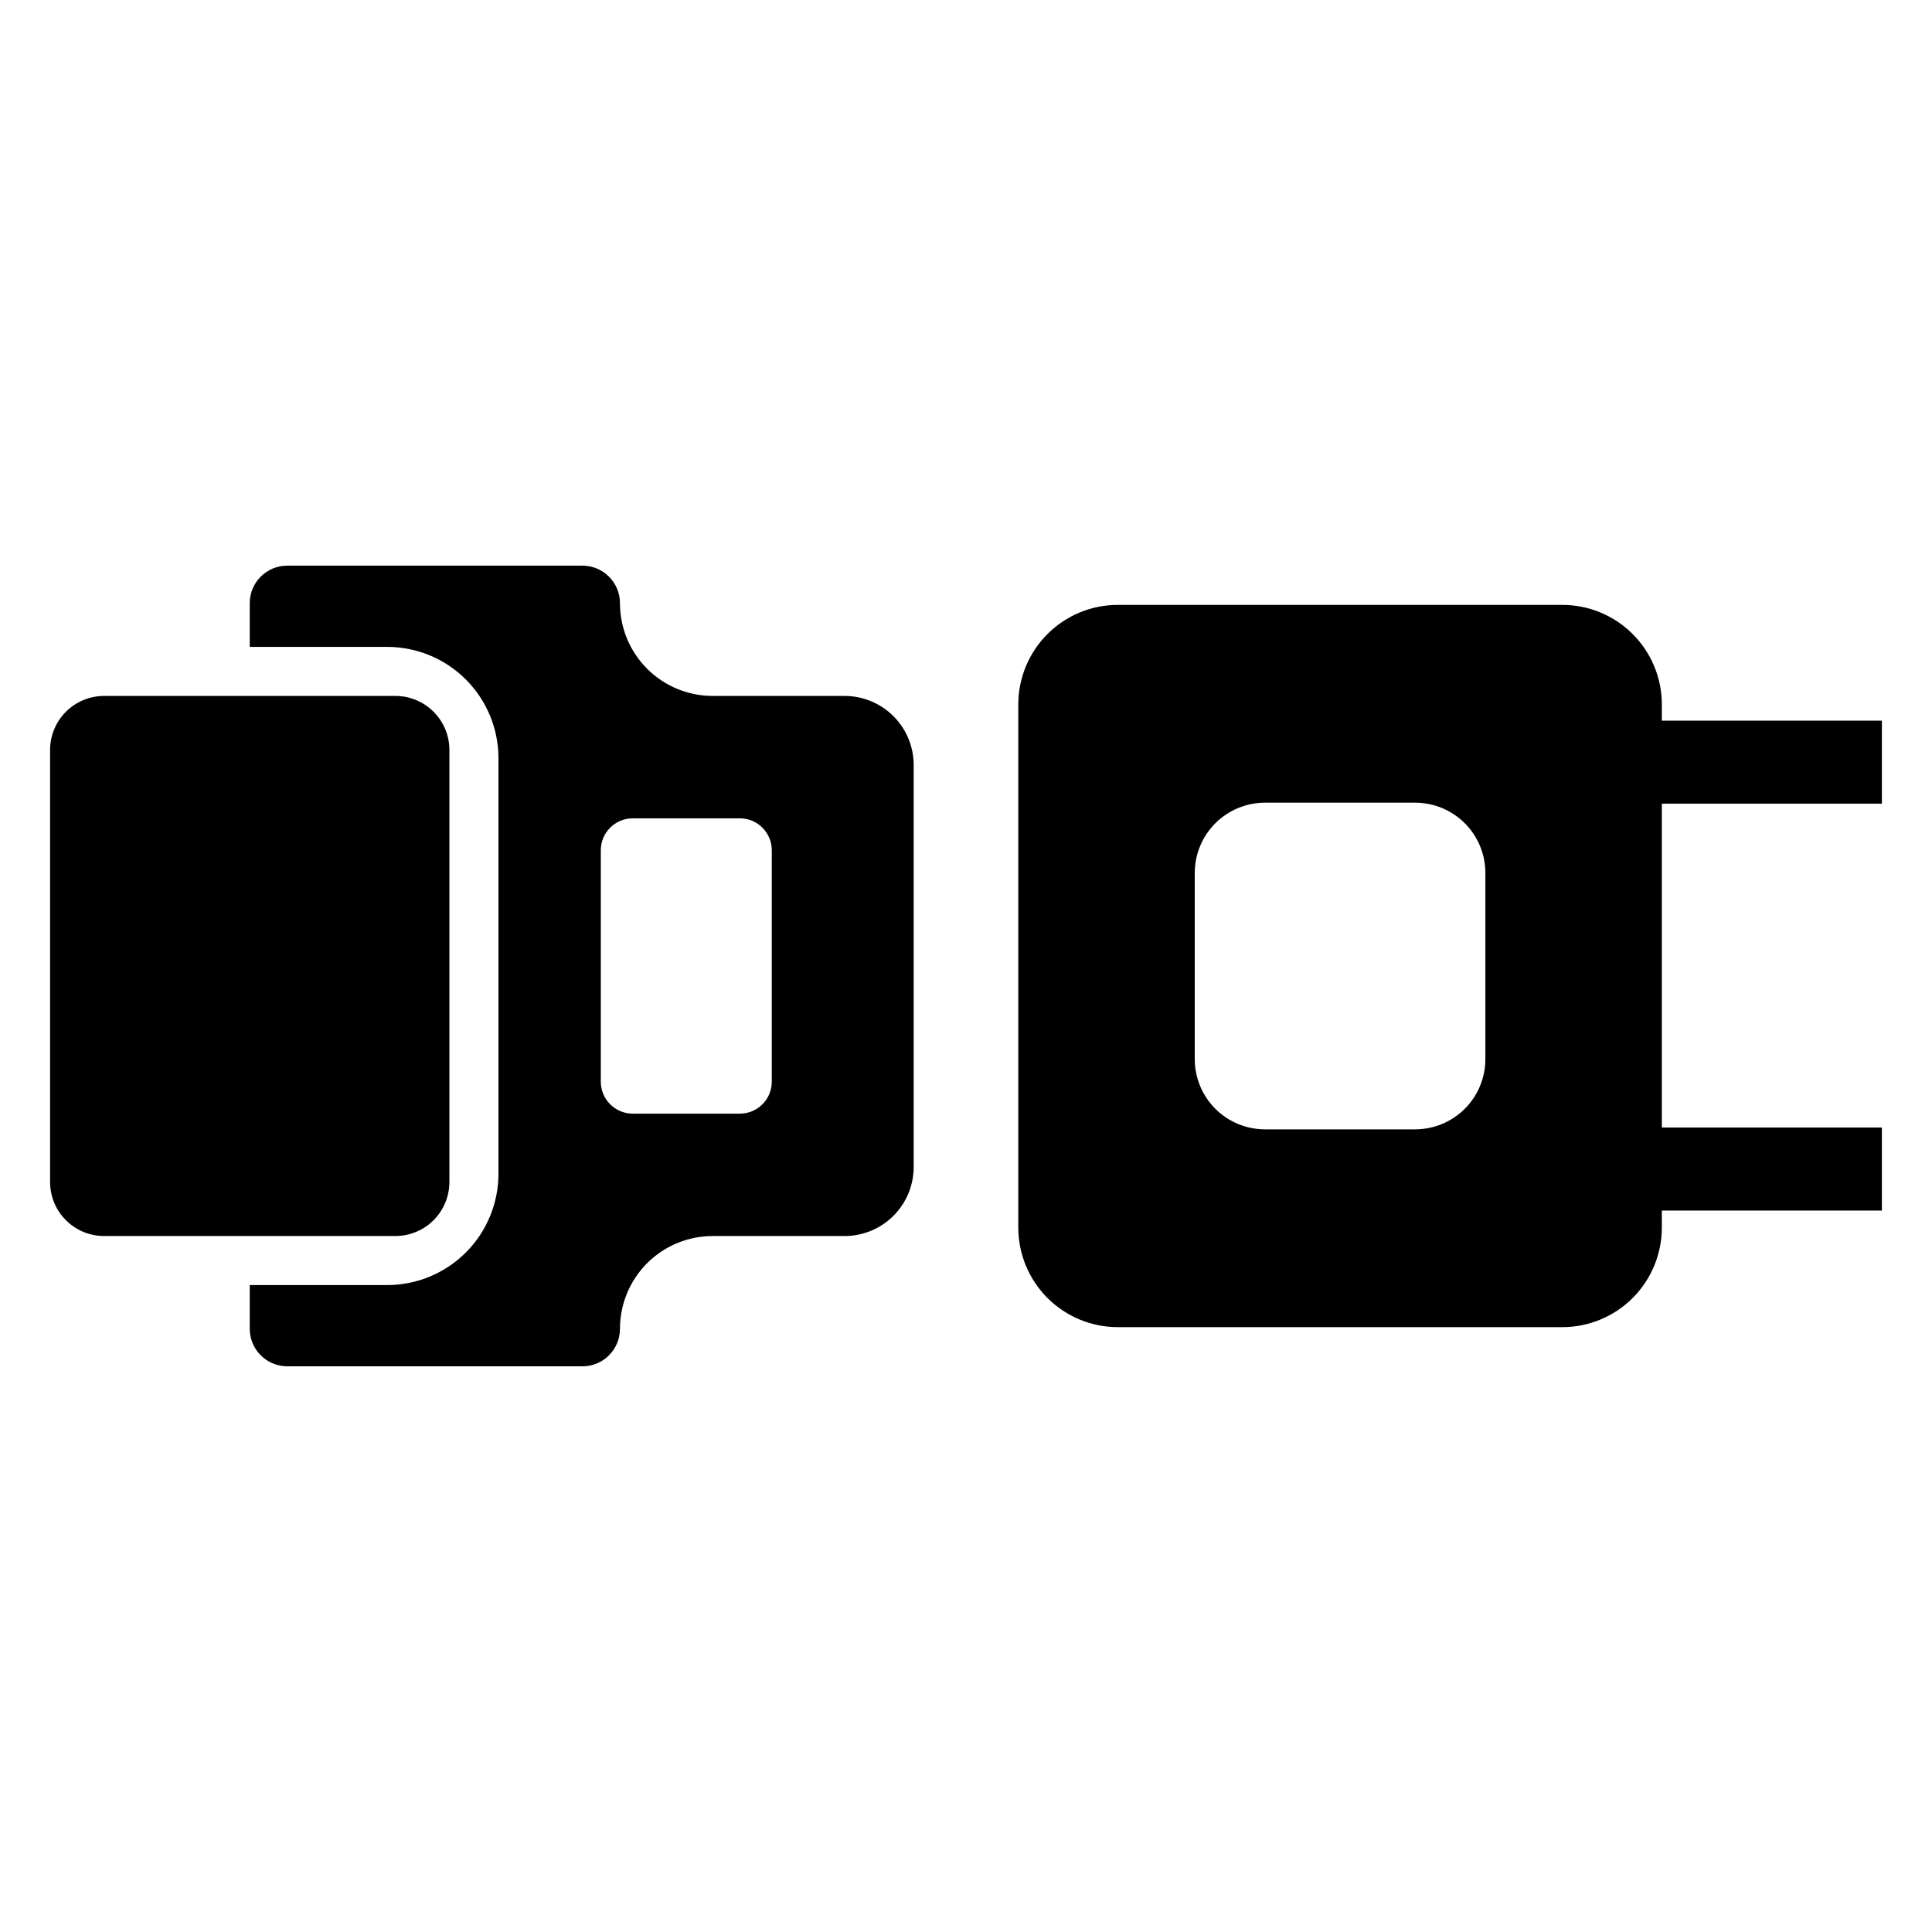 <?xml version="1.0" encoding="UTF-8"?>
<!-- Uploaded to: SVG Find, www.svgfind.com, Generator: SVG Find Mixer Tools -->
<svg fill="#000000" width="800px" height="800px" version="1.1" viewBox="144 144 512 512" xmlns="http://www.w3.org/2000/svg">
 <g>
  <path d="m642.72 356.98v-22.004h-58.316v-4.293c0-6.996-2.781-13.707-7.727-18.656-4.949-4.945-11.66-7.727-18.656-7.727h-117.78c-6.996 0-13.707 2.781-18.652 7.727-4.949 4.949-7.731 11.66-7.731 18.656v138.64c0 6.996 2.781 13.707 7.731 18.656 4.945 4.949 11.656 7.727 18.652 7.731h117.78c6.996-0.004 13.707-2.781 18.656-7.731 4.945-4.949 7.727-11.66 7.727-18.656v-4.512h58.316v-22.004h-58.316v-85.824zm-105.08 67.703c-0.004 4.934-1.965 9.664-5.453 13.152s-8.219 5.449-13.152 5.453h-39.809c-4.934-0.004-9.664-1.965-13.152-5.453s-5.449-8.219-5.453-13.152v-49.359c0.004-4.934 1.969-9.664 5.457-13.152s8.215-5.449 13.148-5.453h39.809c4.934 0.004 9.664 1.965 13.152 5.453s5.449 8.219 5.453 13.152z"/>
  <path d="m171.59 328.43h77.188c7.906 0 14.316 6.41 14.316 14.316v114.5c0 3.797-1.508 7.438-4.191 10.121s-6.328 4.191-10.125 4.191h-77.188c-7.906 0-14.316-6.406-14.316-14.312v-114.5c0-3.797 1.508-7.438 4.191-10.125 2.688-2.684 6.328-4.191 10.125-4.191z"/>
  <path d="m367.83 328.43h-34.945c-6.519 0-12.777-2.59-17.387-7.199-4.613-4.613-7.203-10.867-7.203-17.391-0.004-5.488-4.449-9.934-9.938-9.938h-78.23c-5.488 0-9.941 4.449-9.941 9.938v11.594h36.449c7.812 0.008 15.297 3.117 20.82 8.637 5.523 5.523 8.629 13.012 8.641 20.82v110.21c-0.012 7.809-3.117 15.297-8.641 20.82-5.523 5.523-13.008 8.629-20.82 8.637h-36.449v11.594c0 2.637 1.047 5.164 2.91 7.027 1.867 1.863 4.394 2.91 7.031 2.91h78.23c2.637 0 5.164-1.047 7.027-2.91 1.863-1.863 2.91-4.391 2.91-7.027 0-6.523 2.59-12.777 7.199-17.391 4.613-4.609 10.871-7.203 17.391-7.199h34.945c4.856 0 9.512-1.93 12.945-5.363 3.434-3.434 5.359-8.09 5.359-12.945v-106.51c0-4.856-1.926-9.512-5.359-12.945s-8.09-5.363-12.945-5.363zm-19.301 102.23c0 4.676-3.789 8.461-8.461 8.465h-28.387c-4.672-0.004-8.461-3.789-8.461-8.465v-61.332c0-4.672 3.789-8.461 8.461-8.461h28.387c4.672 0 8.461 3.789 8.461 8.461z"/>
 </g>
</svg>